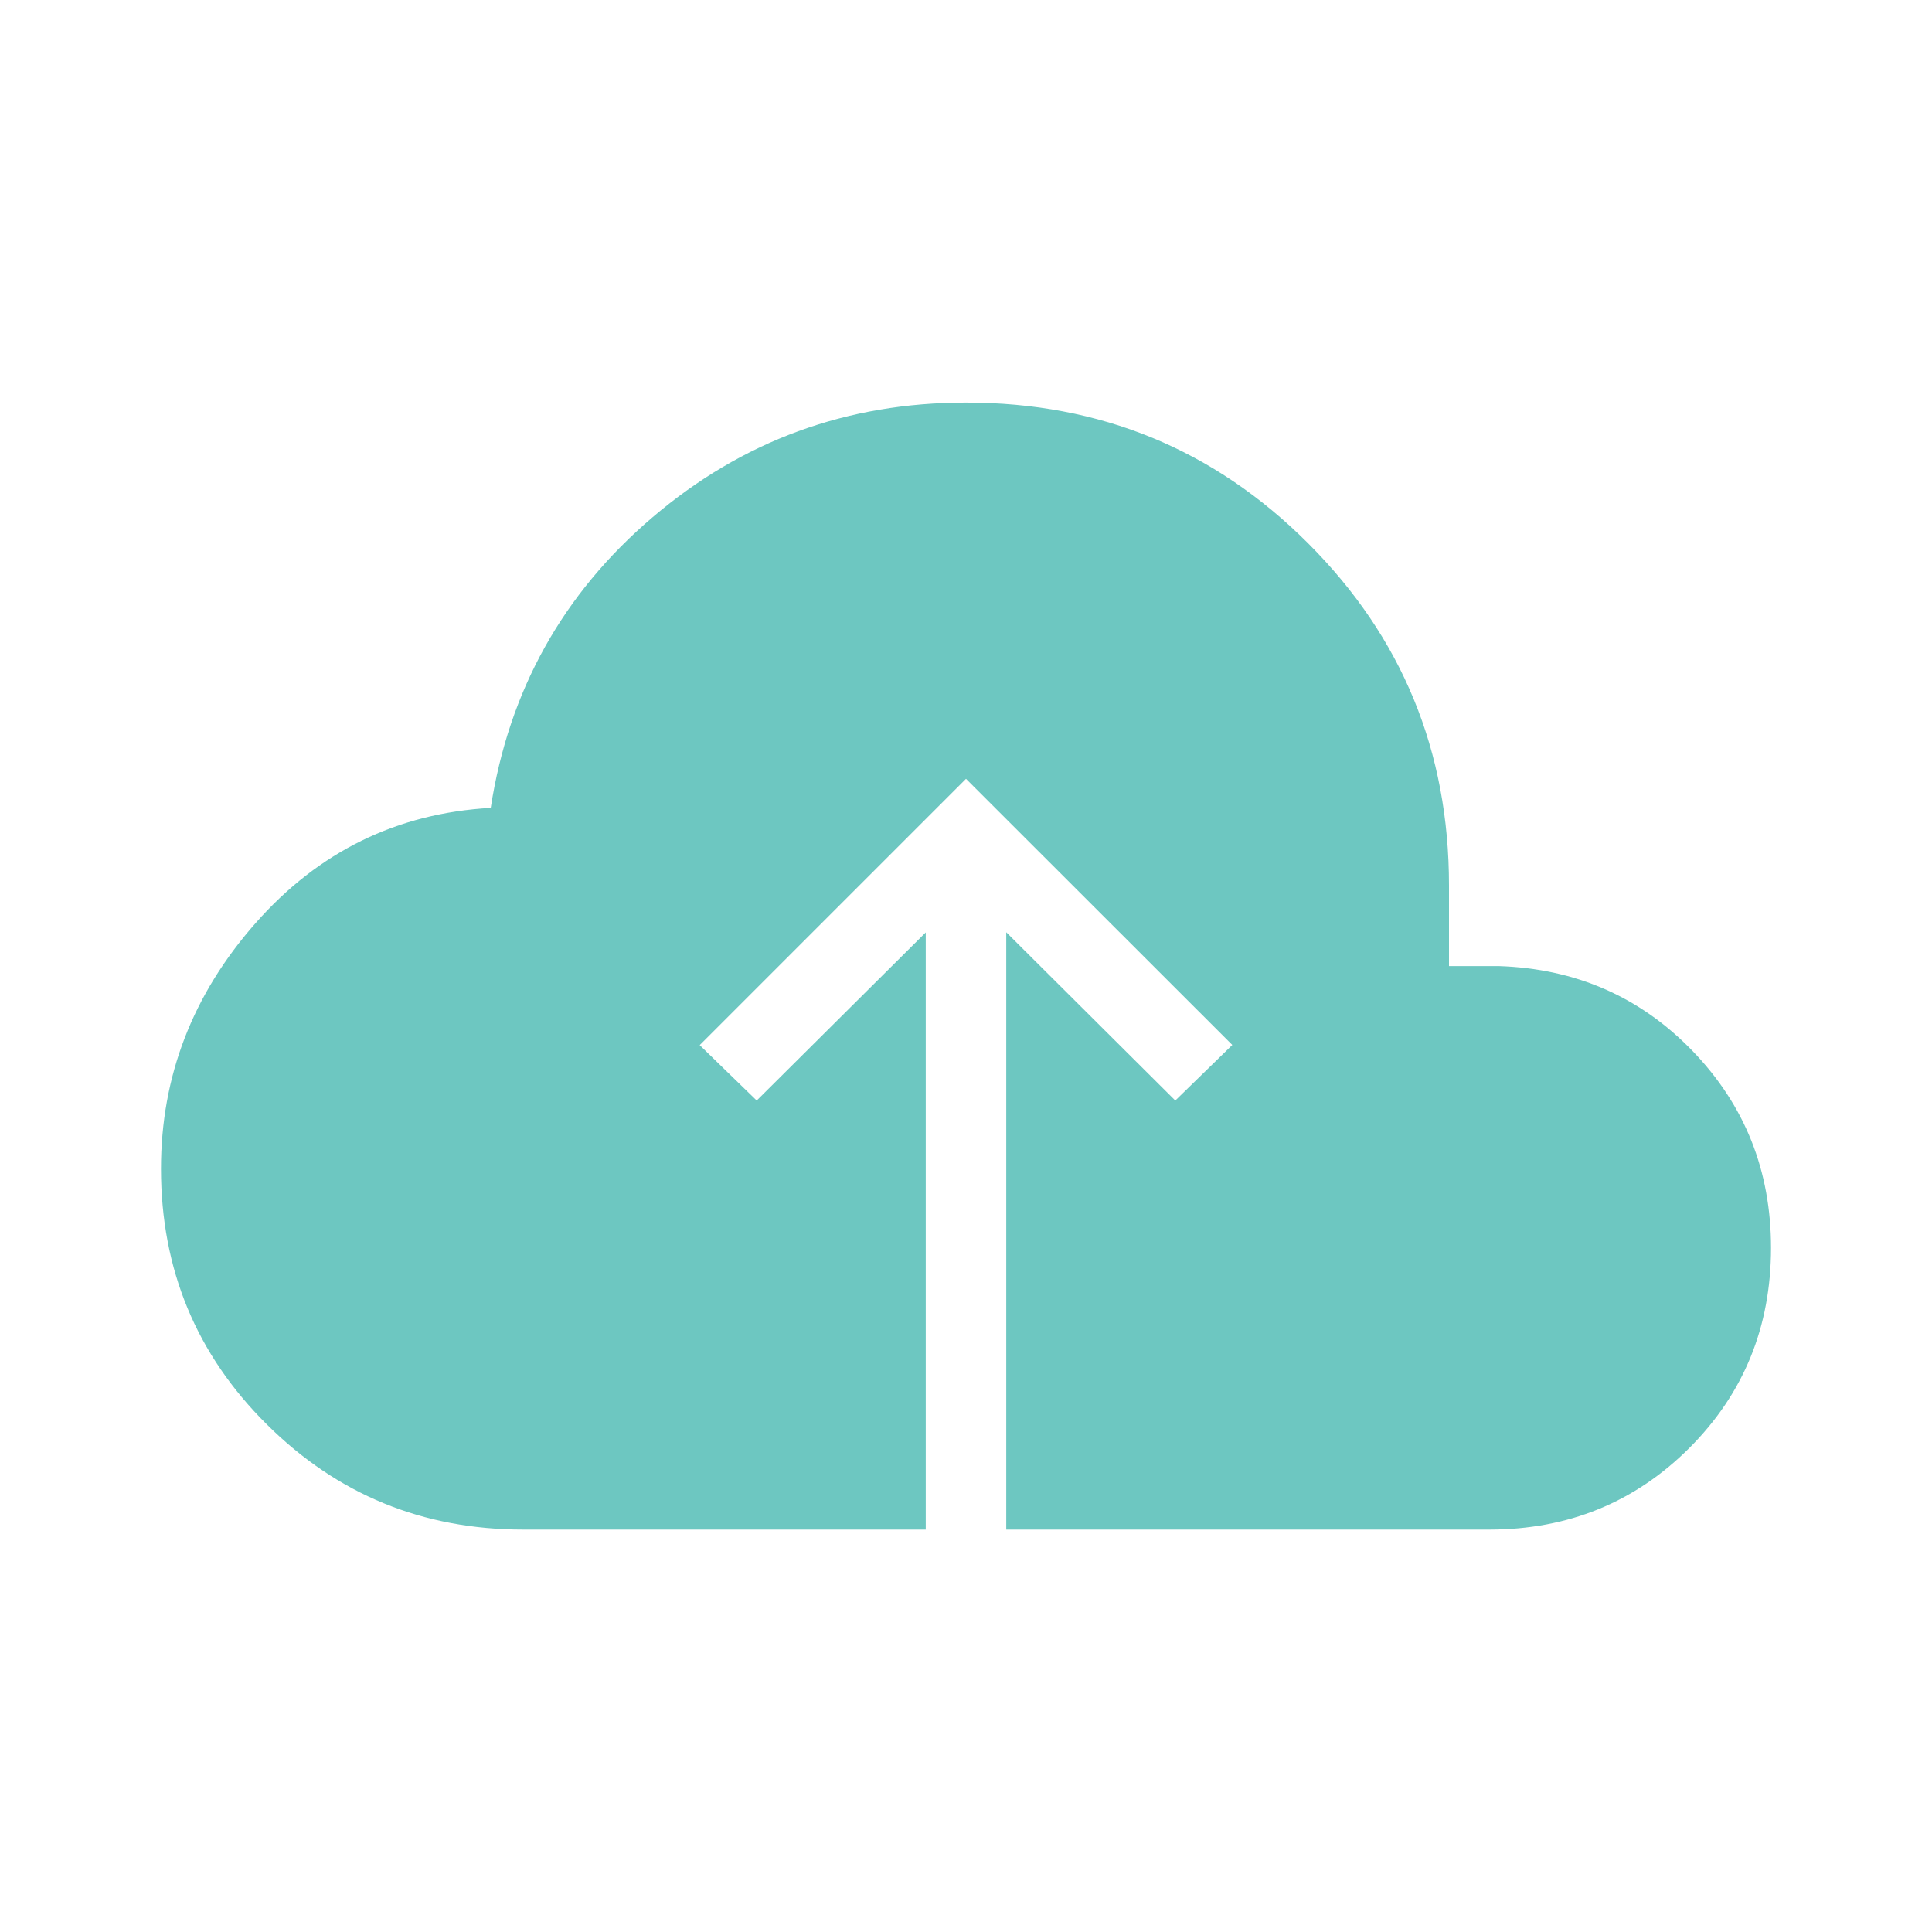 <svg width="67" height="67" viewBox="0 0 67 67" fill="none" xmlns="http://www.w3.org/2000/svg">
<path d="M32.104 53.044H18.146C14.664 53.044 11.7 51.829 9.254 49.398C6.807 46.971 5.583 44.015 5.583 40.529C5.583 37.33 6.677 34.491 8.864 32.012C11.05 29.533 13.768 28.201 17.018 28.017C17.645 23.951 19.516 20.591 22.629 17.939C25.743 15.287 29.366 13.961 33.5 13.961C38.157 13.961 42.112 15.588 45.367 18.844C48.623 22.099 50.25 26.054 50.25 30.711V33.503H51.97C54.642 33.588 56.885 34.57 58.698 36.448C60.51 38.326 61.417 40.601 61.417 43.273C61.417 46.011 60.473 48.325 58.586 50.214C56.695 52.101 54.382 53.044 51.646 53.044H34.896V32.33L40.758 38.165L42.735 36.238L33.5 27.009L24.265 36.244L26.242 38.165L32.104 32.336V53.044Z" fill="#6DC7C1"/>
</svg>

